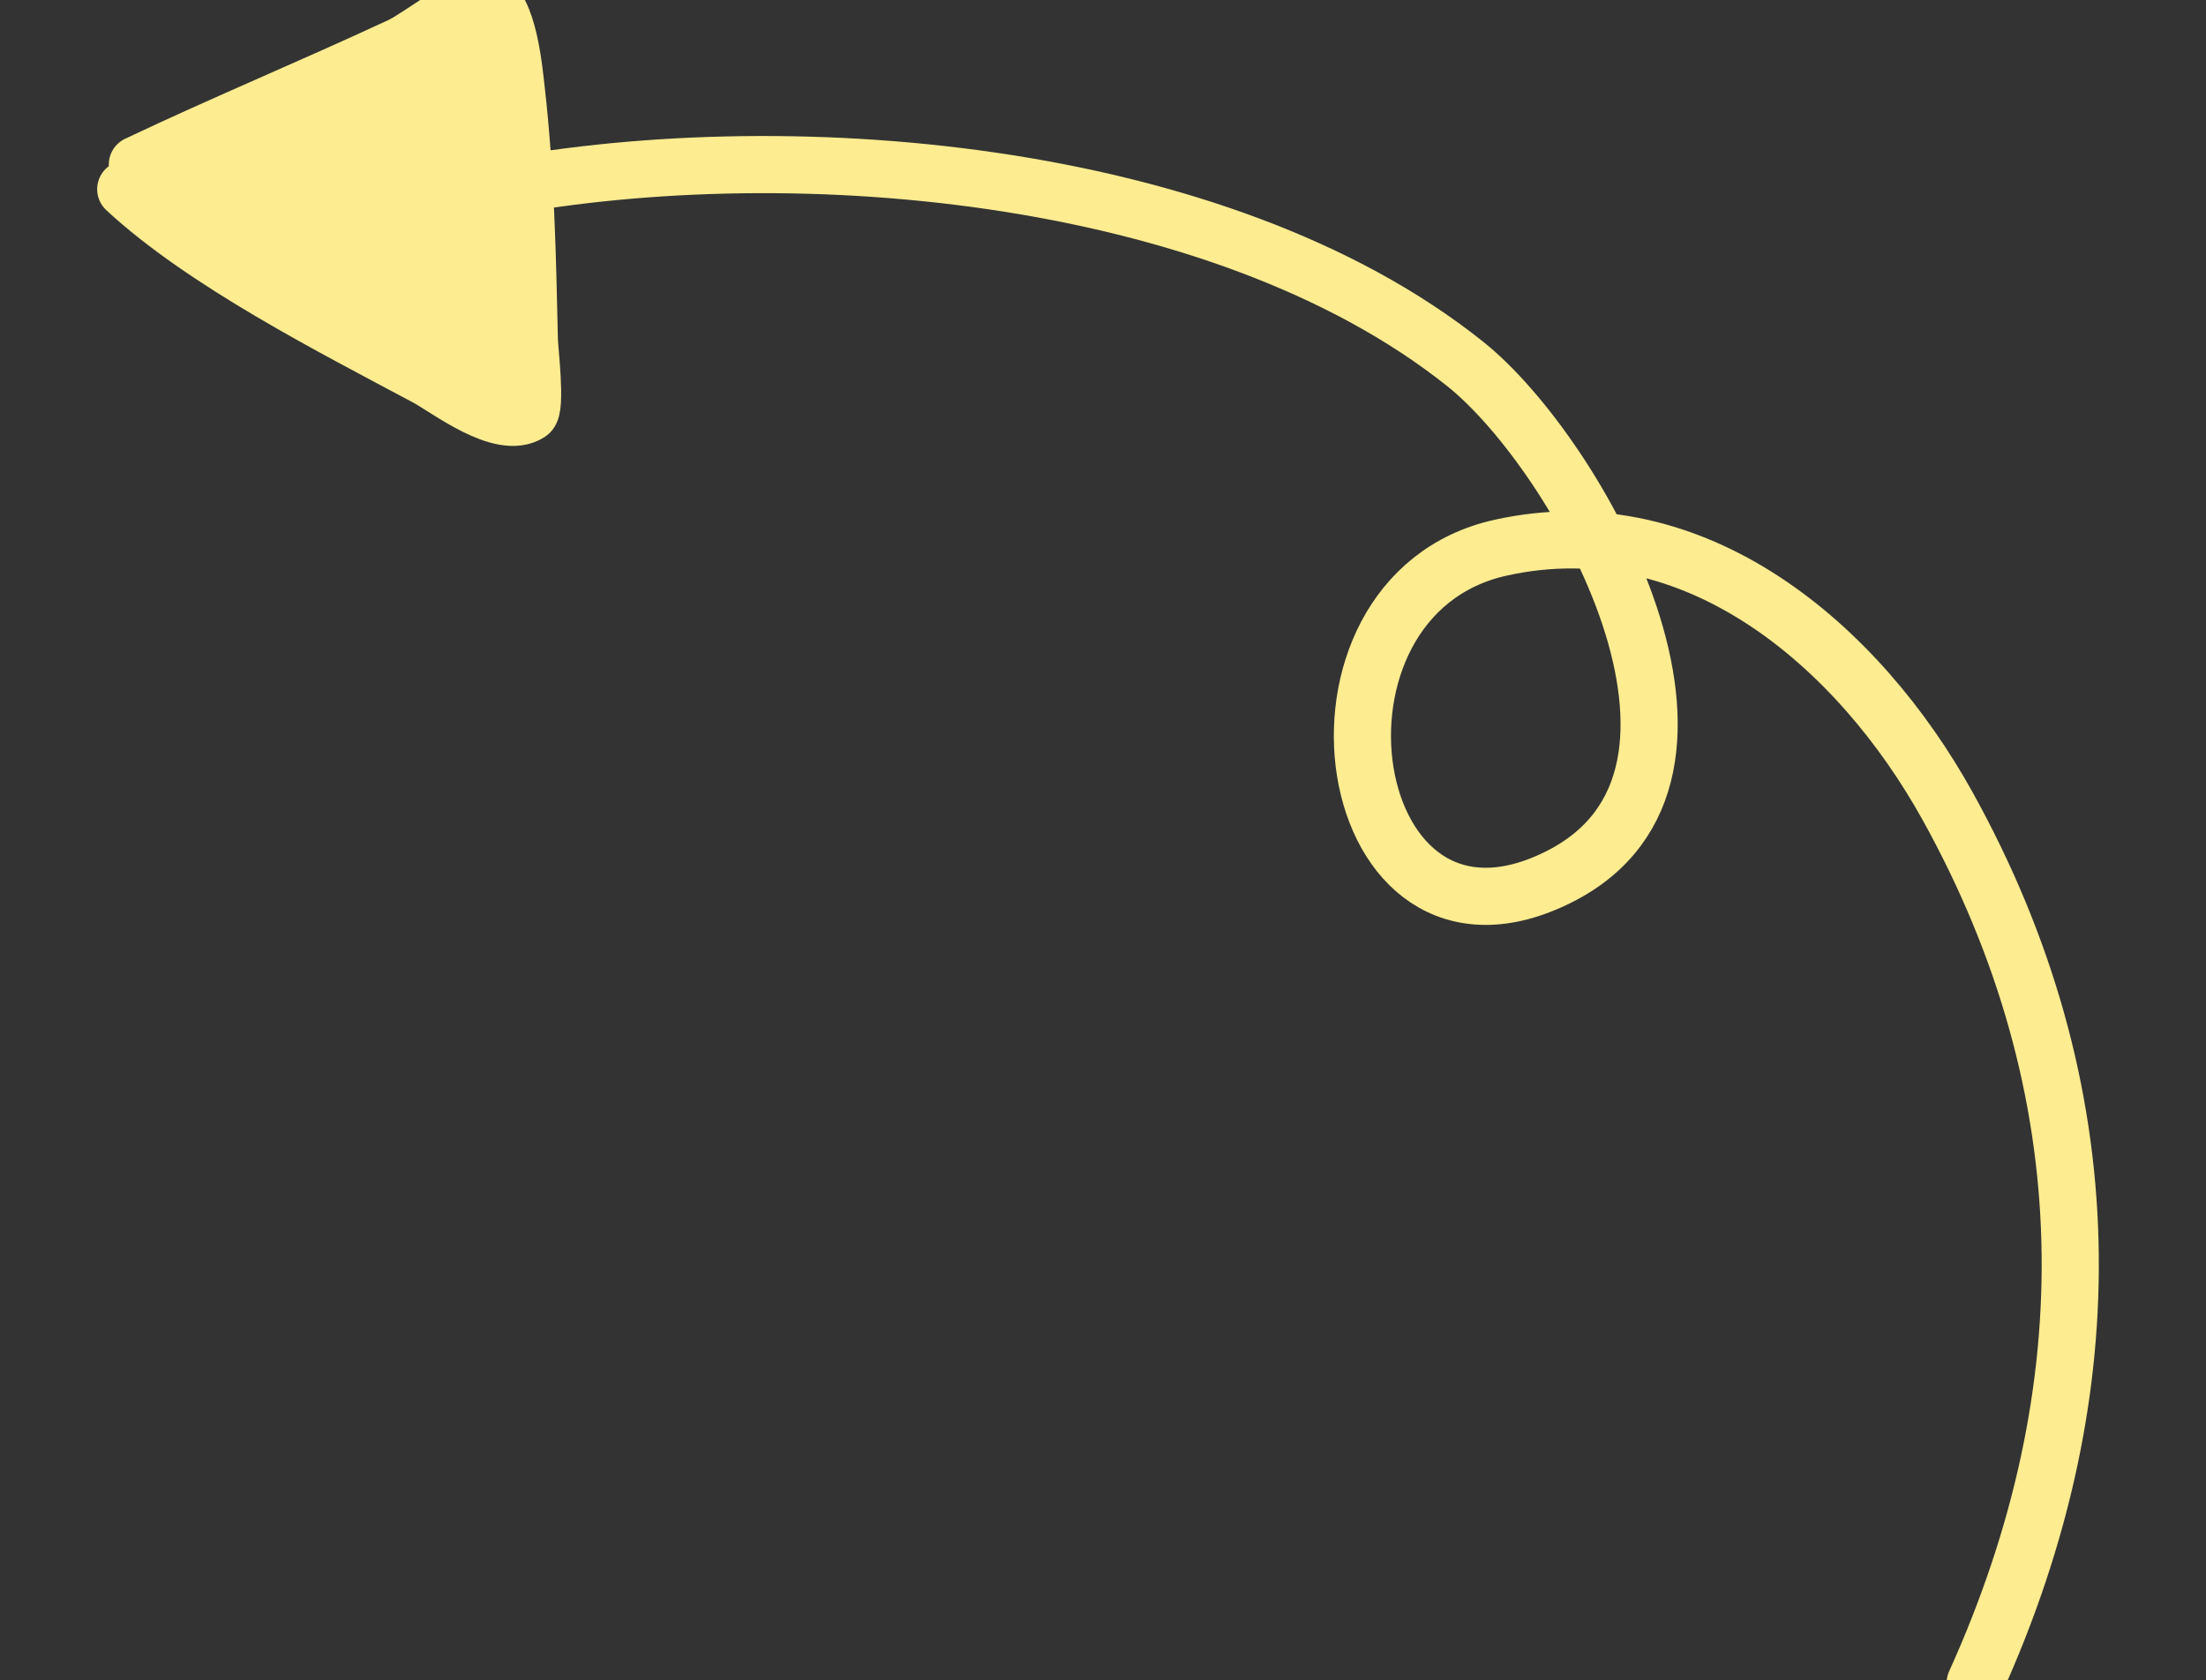 <?xml version="1.0" encoding="UTF-8"?> <svg xmlns="http://www.w3.org/2000/svg" width="193" height="147" viewBox="0 0 193 147" fill="none"><rect x="0" y="0" width="193" height="147" fill="#333333" stroke="none"/> <g clip-path="url(#clip0_124_19)"> <path fill-rule="evenodd" clip-rule="evenodd" d="M12.016 14.4C19.639 10.786 27.433 7.562 35.075 4.001C36.648 3.269 41.051 -0.236 42.479 0.013C44.482 0.362 45.009 6.476 45.171 7.894C46.001 15.167 46.15 22.421 46.311 29.731C46.33 30.58 46.949 35.716 46.304 36.131C43.853 37.709 39.153 33.992 37.286 32.995C29.136 28.644 17.845 22.906 11 16.555" fill="#FDEC90"></path> <path d="M12.016 14.4C19.639 10.786 27.433 7.562 35.075 4.001C36.648 3.269 41.051 -0.236 42.479 0.013C44.482 0.362 45.009 6.476 45.171 7.894C46.001 15.167 46.15 22.421 46.311 29.731C46.33 30.58 46.949 35.716 46.304 36.131C43.853 37.709 39.153 33.992 37.286 32.995C29.136 28.644 17.845 22.906 11 16.555" stroke="#FDEC90" stroke-width="5" stroke-miterlimit="1.5" stroke-linecap="round" stroke-linejoin="round"></path> <path d="M42.172 16.7C68.159 11.493 106.545 14.548 128.202 31.853C138.027 39.704 153.974 67.846 136.423 76.701C117.192 86.403 112.086 52.147 131.317 47.913C148.321 44.17 162.624 56.513 170.393 70.528C184.123 95.296 184.403 121.651 172.805 147.257" stroke="#FDEC90" stroke-width="5" stroke-miterlimit="1.5" stroke-linecap="round" stroke-linejoin="round"></path> </g> <defs> <clipPath id="clip0_124_19"> <rect width="193" height="147" fill="white"></rect> </clipPath> </defs> </svg> 